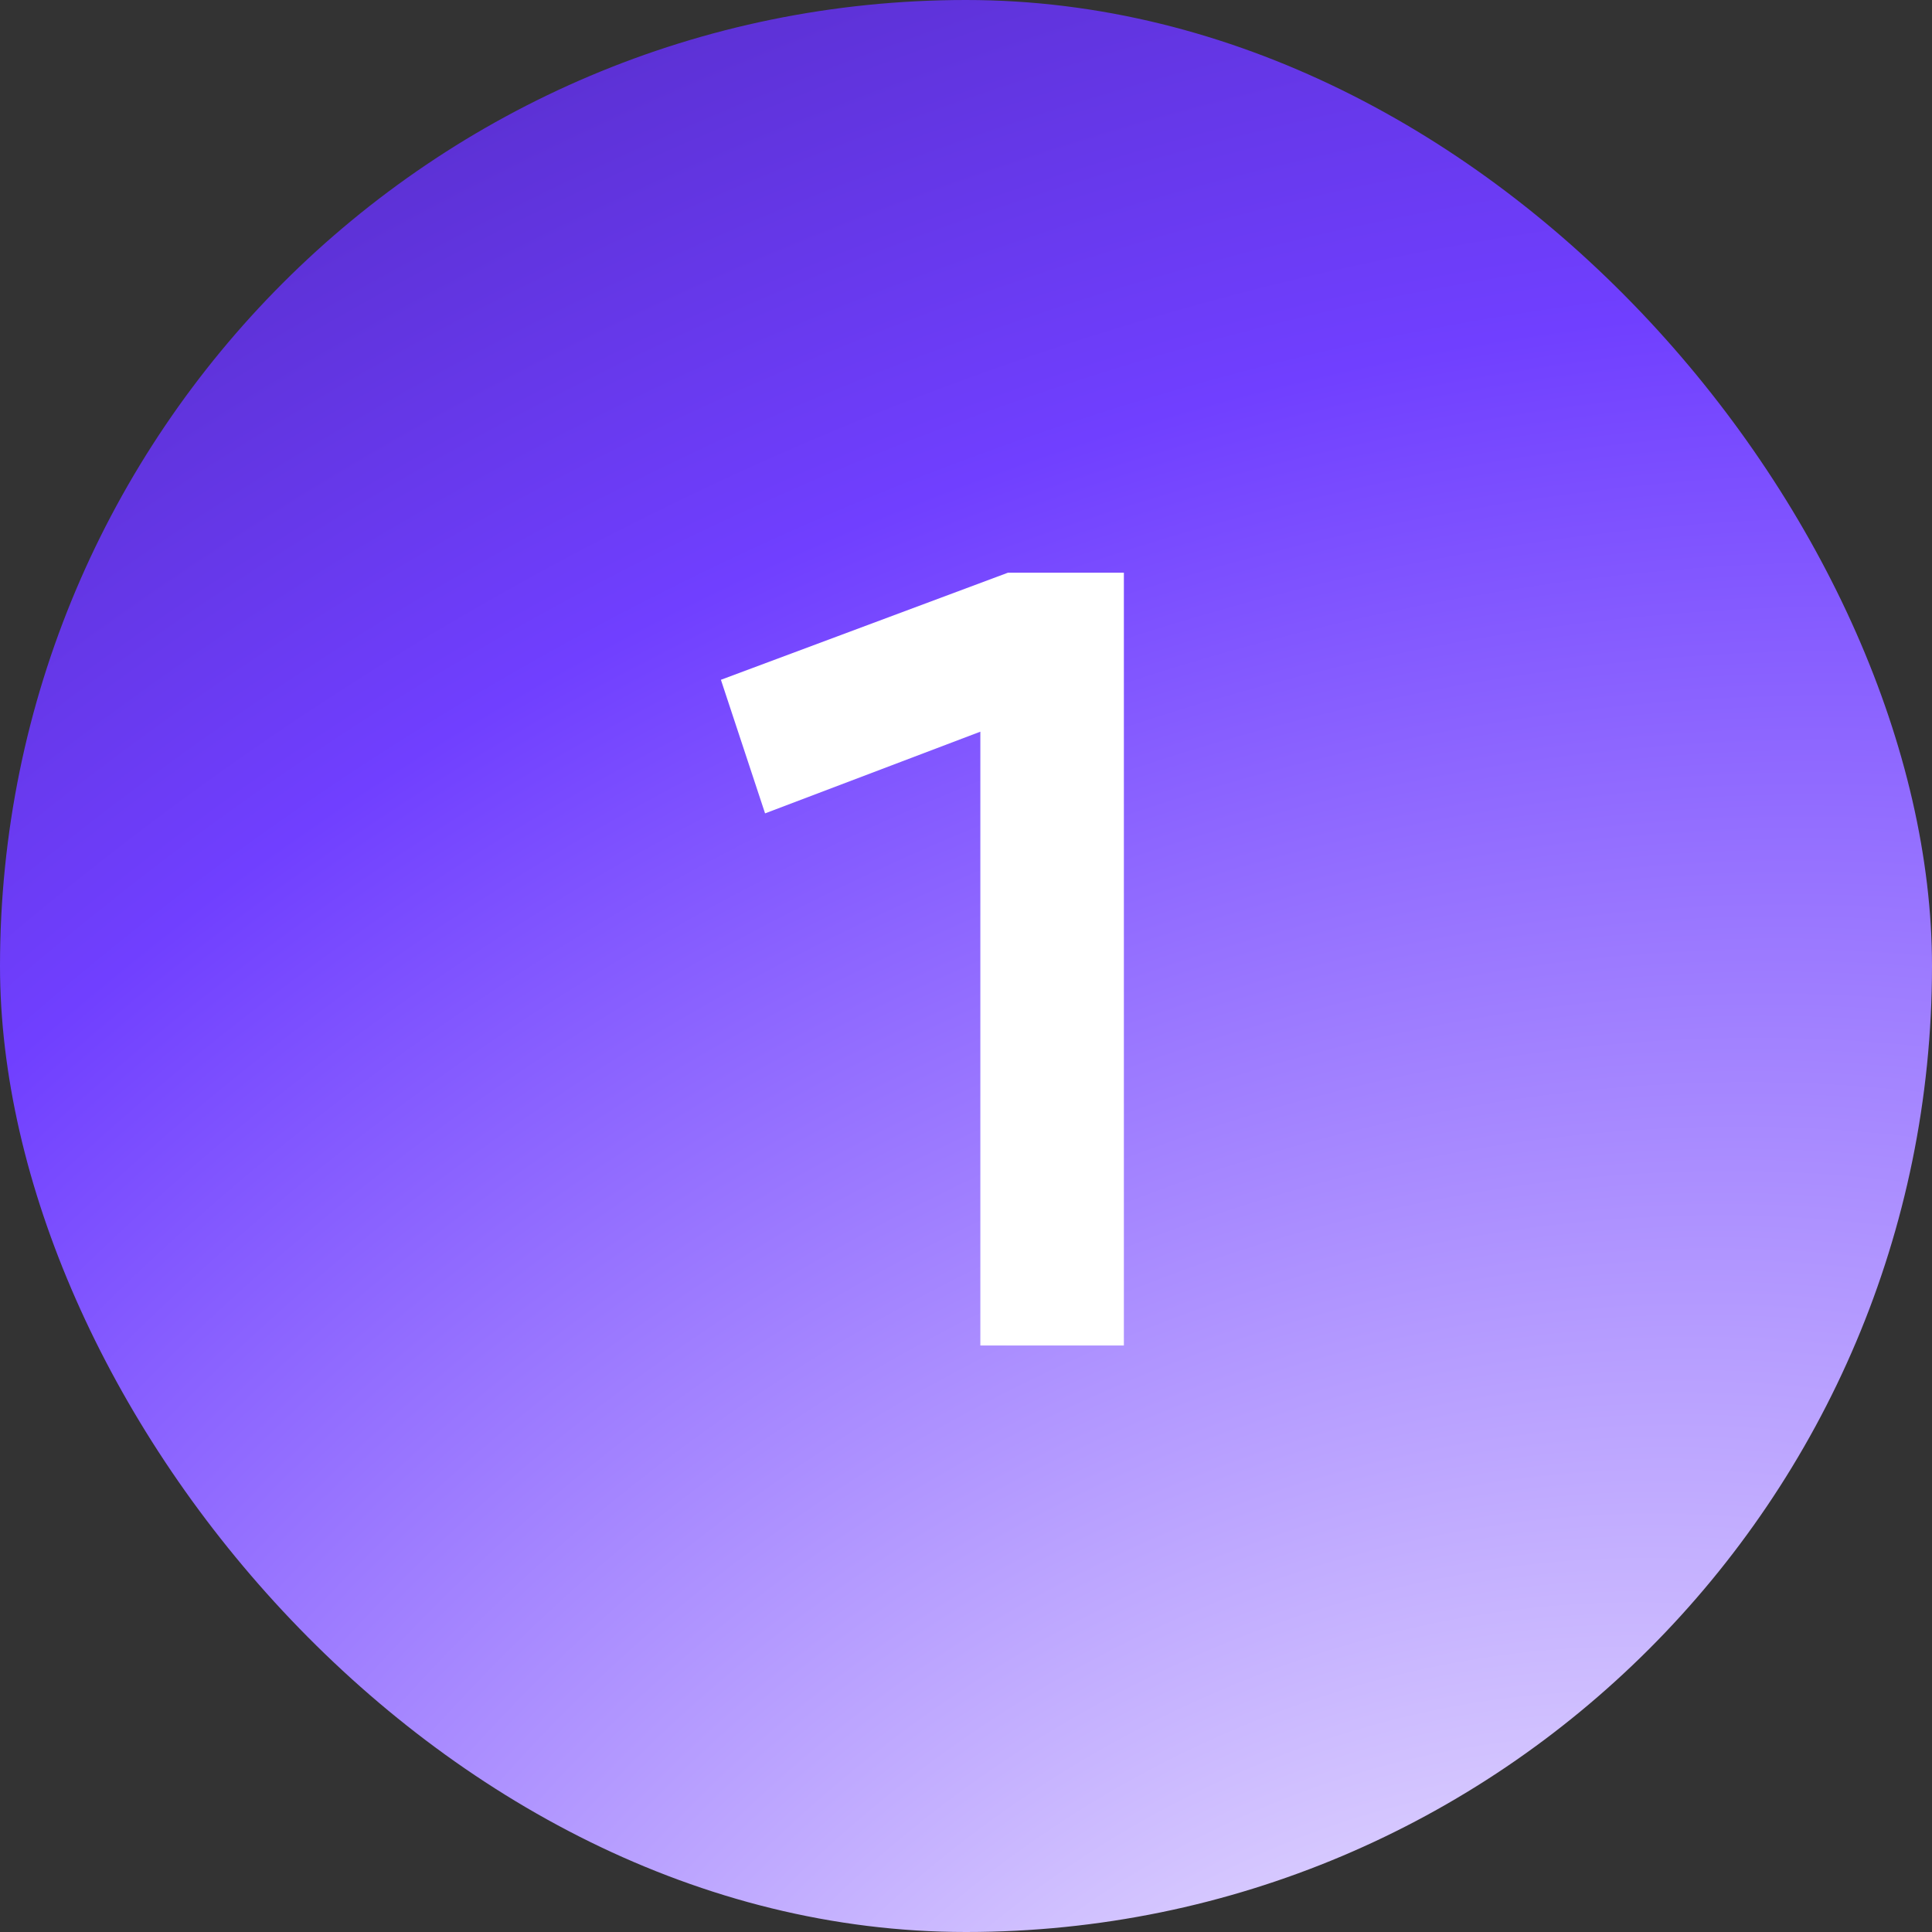 <svg width="56" height="56" viewBox="0 0 56 56" fill="none" xmlns="http://www.w3.org/2000/svg">
<rect x="0" y="0" width="56" height="56" fill="#333333" stroke="none"/>
<rect width="56" height="56" rx="28" fill="url(#paint0_radial_266_2706)"/>
<path d="M29.216 16.6H32.576V39H28.416V21.208L22.176 23.576L20.896 19.704L29.216 16.6Z" fill="white"/>
<defs>
<radialGradient id="paint0_radial_266_2706" cx="0" cy="0" r="1" gradientUnits="userSpaceOnUse" gradientTransform="translate(39.761 70.715) rotate(-127.171) scale(125.494 156.791)">
<stop stop-color="white"/>
<stop offset="0.445" stop-color="#703FFF"/>
<stop offset="0.957" stop-color="#1B0247"/>
</radialGradient>
</defs>
</svg>
